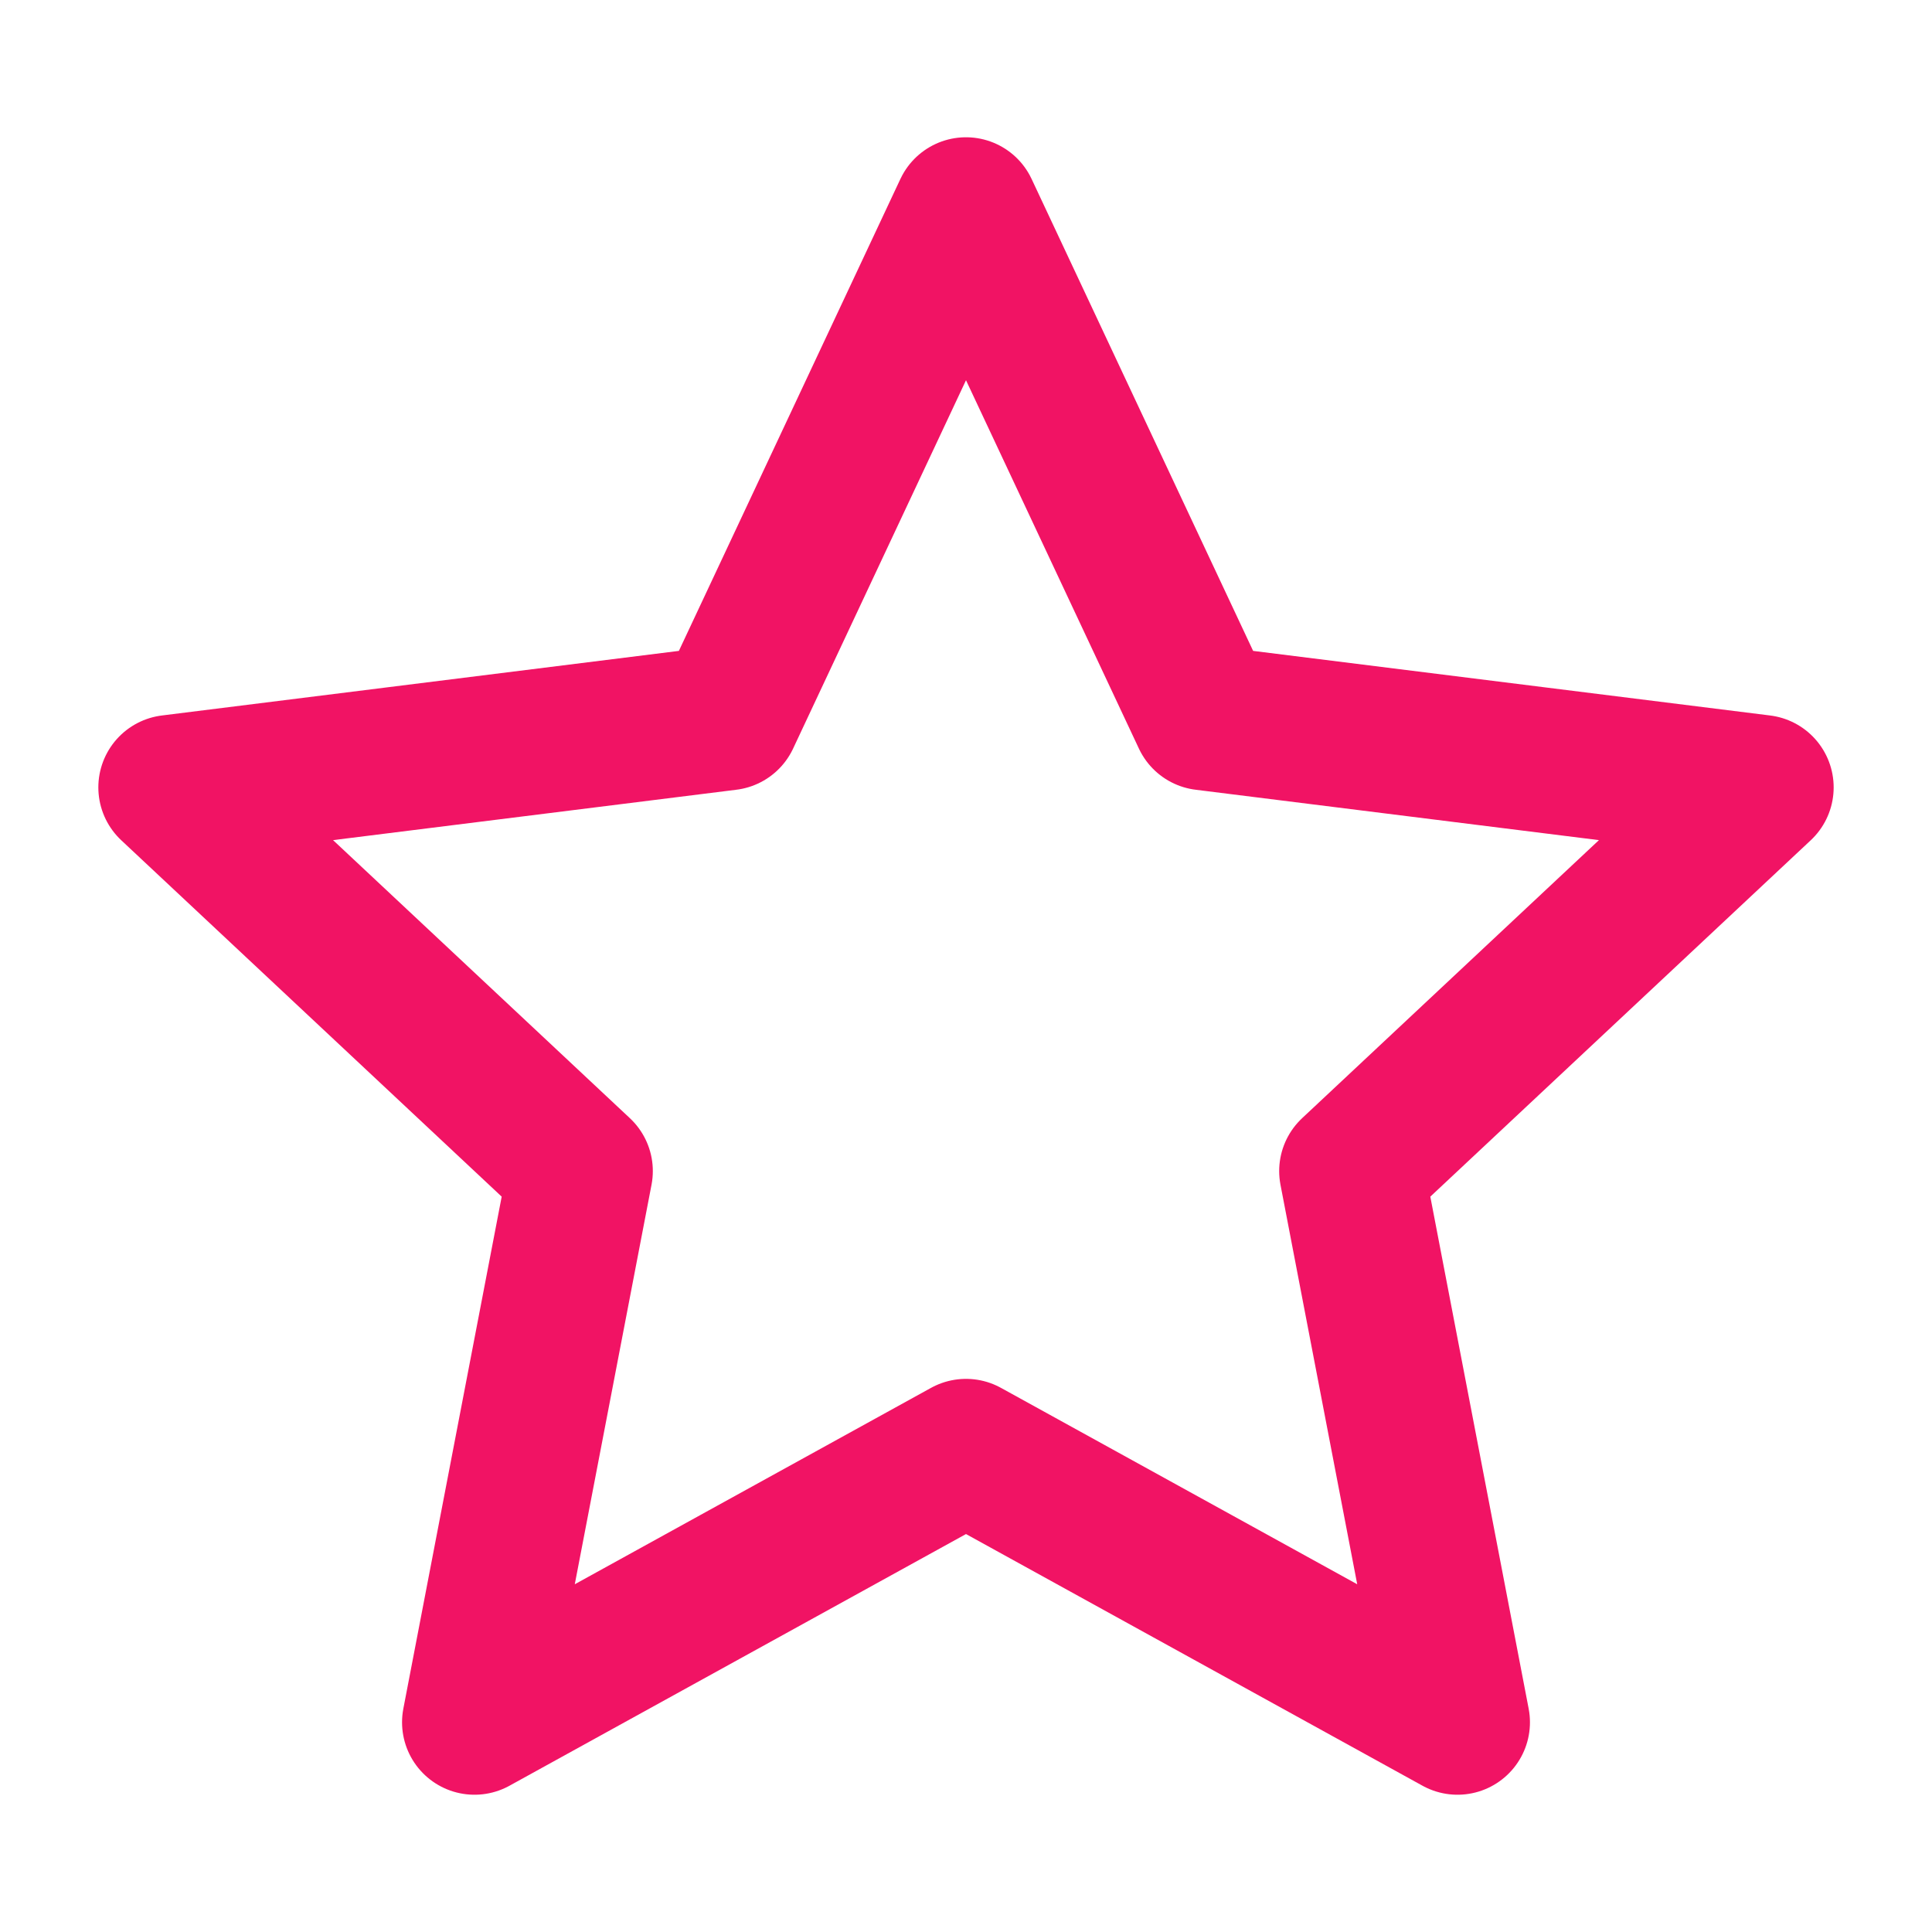 <svg width="20" height="20" viewBox="0 0 20 20" fill="none" xmlns="http://www.w3.org/2000/svg">
<path d="M10 2.171L12.469 7.431L18.232 8.151L13.992 12.123L15.088 17.829L10 15.024L4.912 17.829L6.008 12.123L1.768 8.151L7.531 7.431L10 2.171Z" stroke="#F11364" stroke-width="1.5" stroke-miterlimit="10" stroke-linecap="round" stroke-linejoin="round"/>
</svg>

